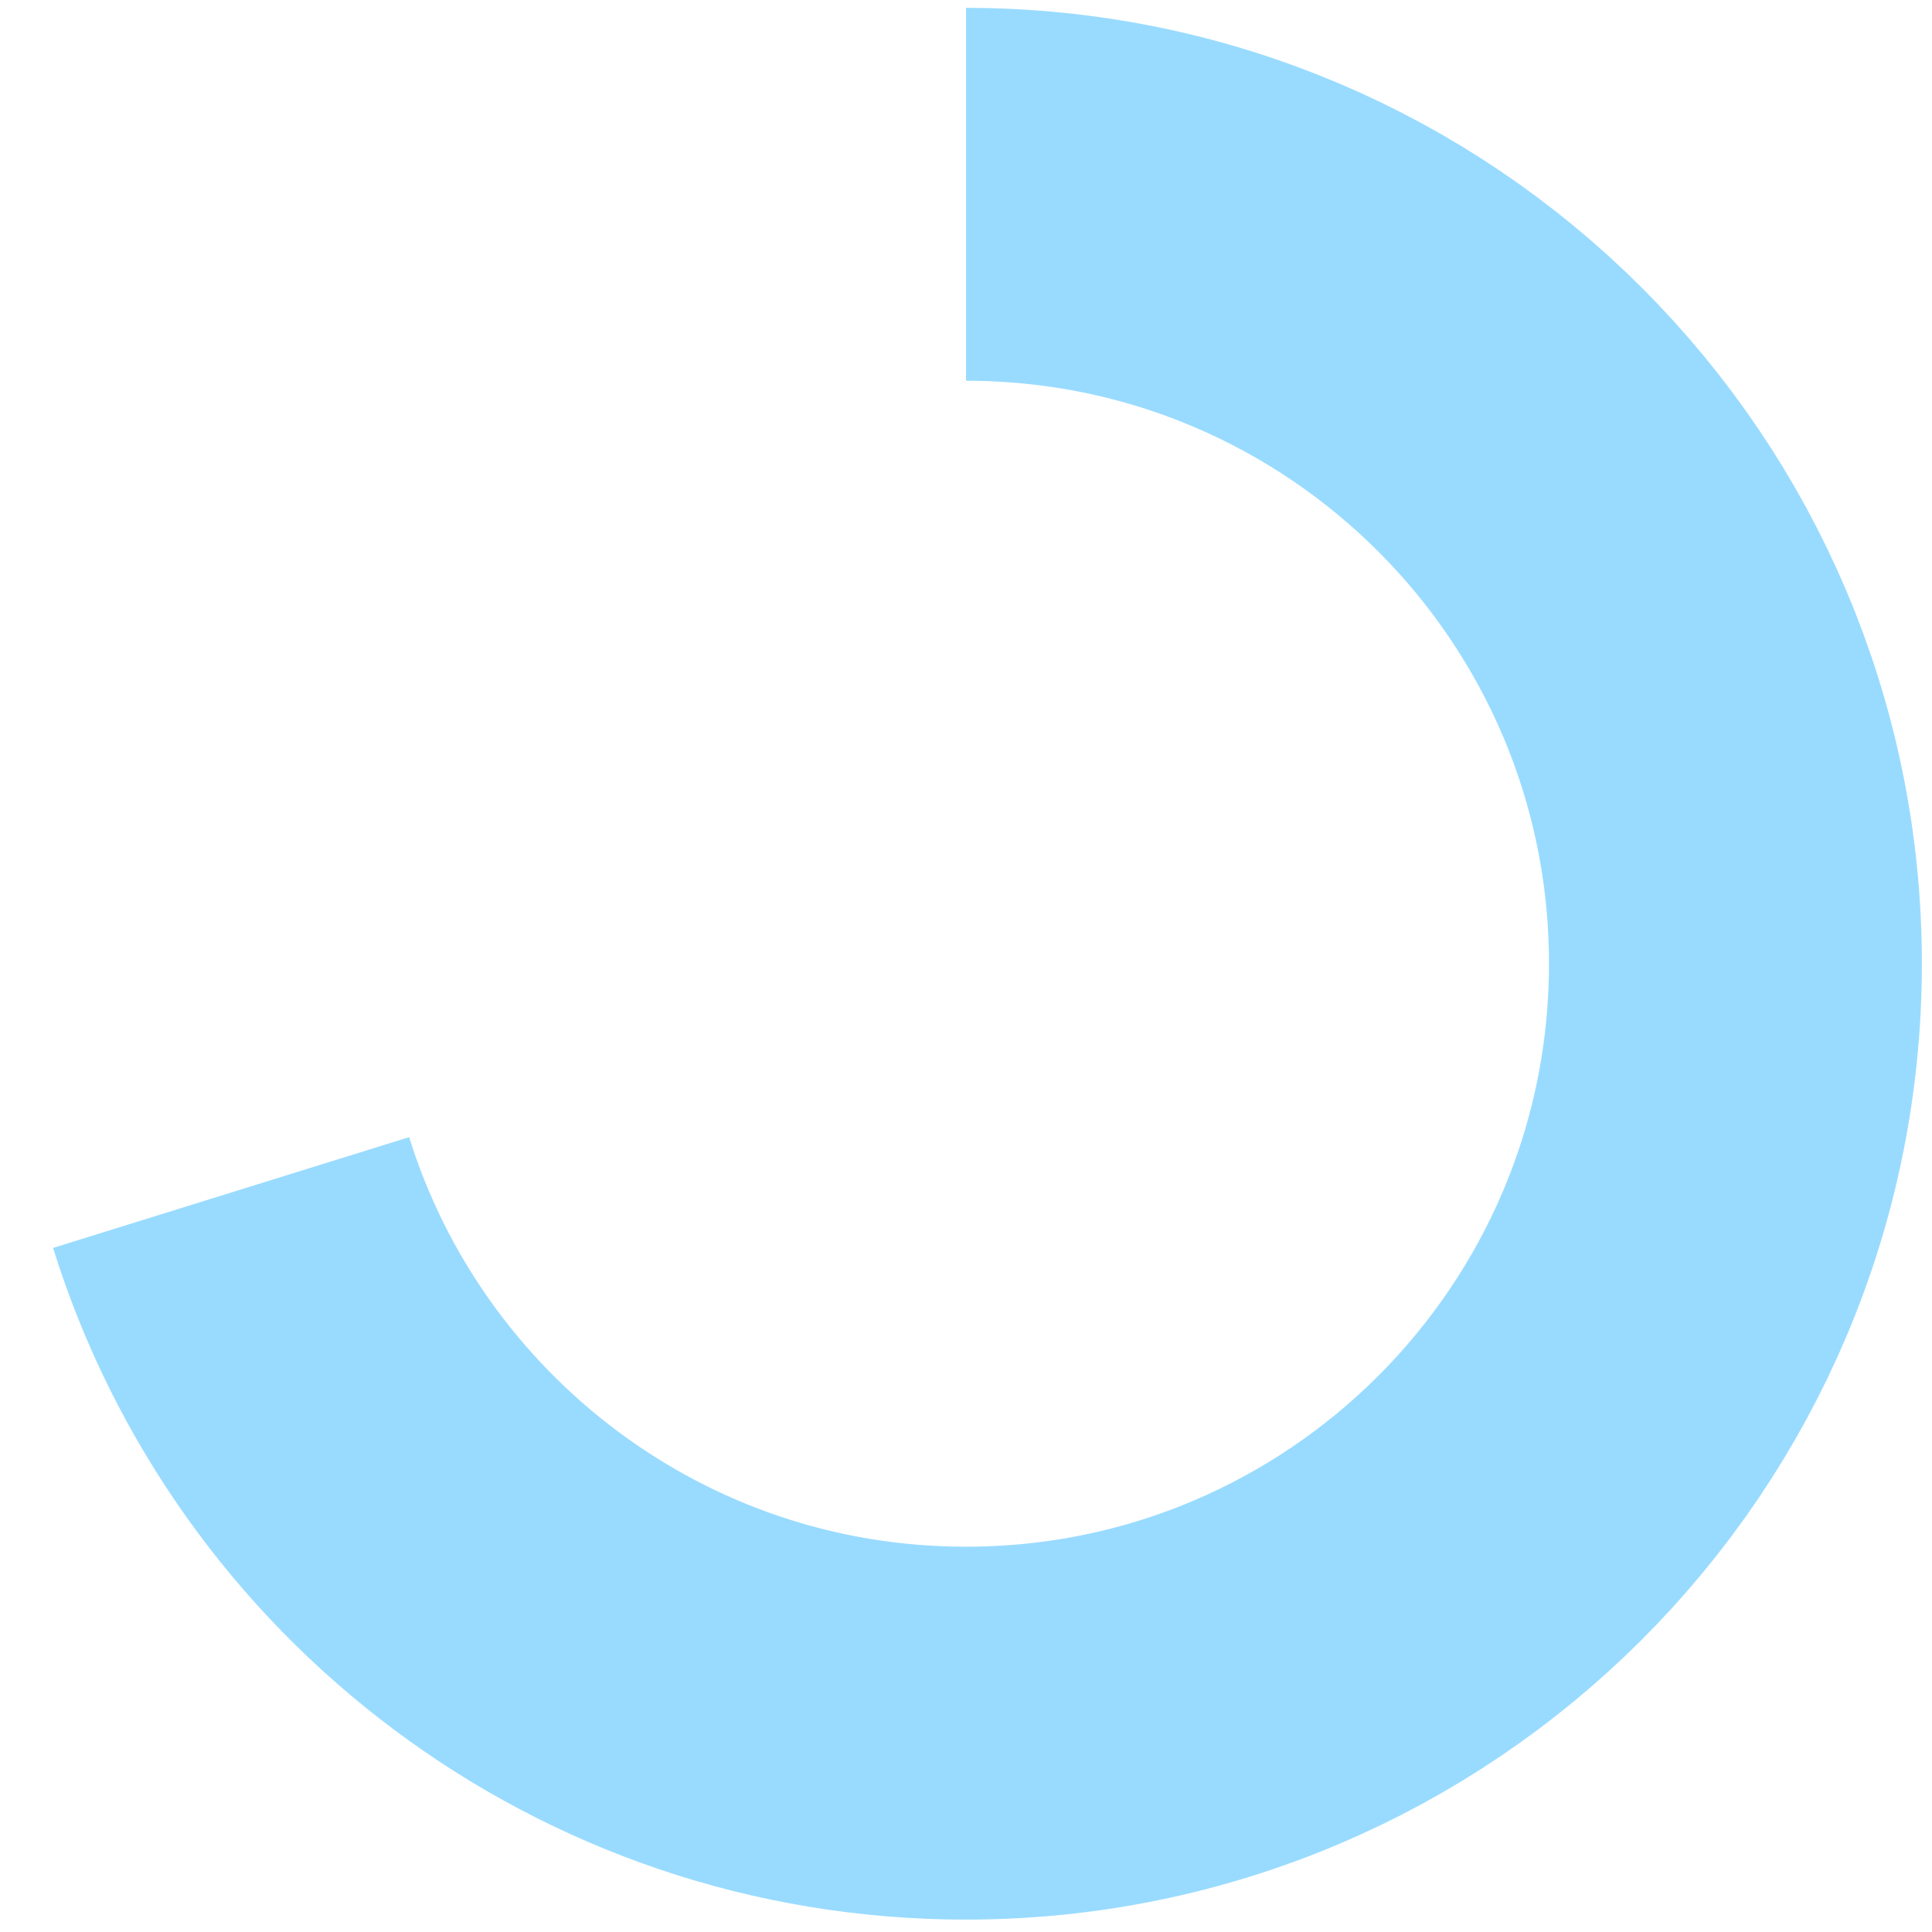<?xml version="1.0" encoding="UTF-8"?><svg xmlns="http://www.w3.org/2000/svg" id="Layer_167e2e4a8320b0" data-name="Layer 1" viewBox="0 0 238.33 238.33" aria-hidden="true" width="238px" height="238px">
  <defs><linearGradient class="cerosgradient" data-cerosgradient="true" id="CerosGradient_id6f9343bfe" gradientUnits="userSpaceOnUse" x1="50%" y1="100%" x2="50%" y2="0%"><stop offset="0%" stop-color="#d1d1d1"/><stop offset="100%" stop-color="#d1d1d1"/></linearGradient><linearGradient/>
    <style>
      .cls-1-67e2e4a8320b0{
        stroke-width: 0px;
      }

      .cls-1-67e2e4a8320b0, .cls-2-67e2e4a8320b0{
        fill: none;
      }

      .cls-2-67e2e4a8320b0{
        stroke: #99dbff;
        stroke-miterlimit: 10;
        stroke-width: 46px;
      }
    </style>
  </defs>
  <path class="cls-2-67e2e4a8320b0" d="M28.51,147.11c12.02,38.64,48.06,66.69,90.65,66.69,52.42,0,94.92-42.5,94.92-94.92S171.59,23.97,119.17,23.97"/>
  <rect class="cls-1-67e2e4a8320b0" width="238.33" height="238.33"/>
</svg>